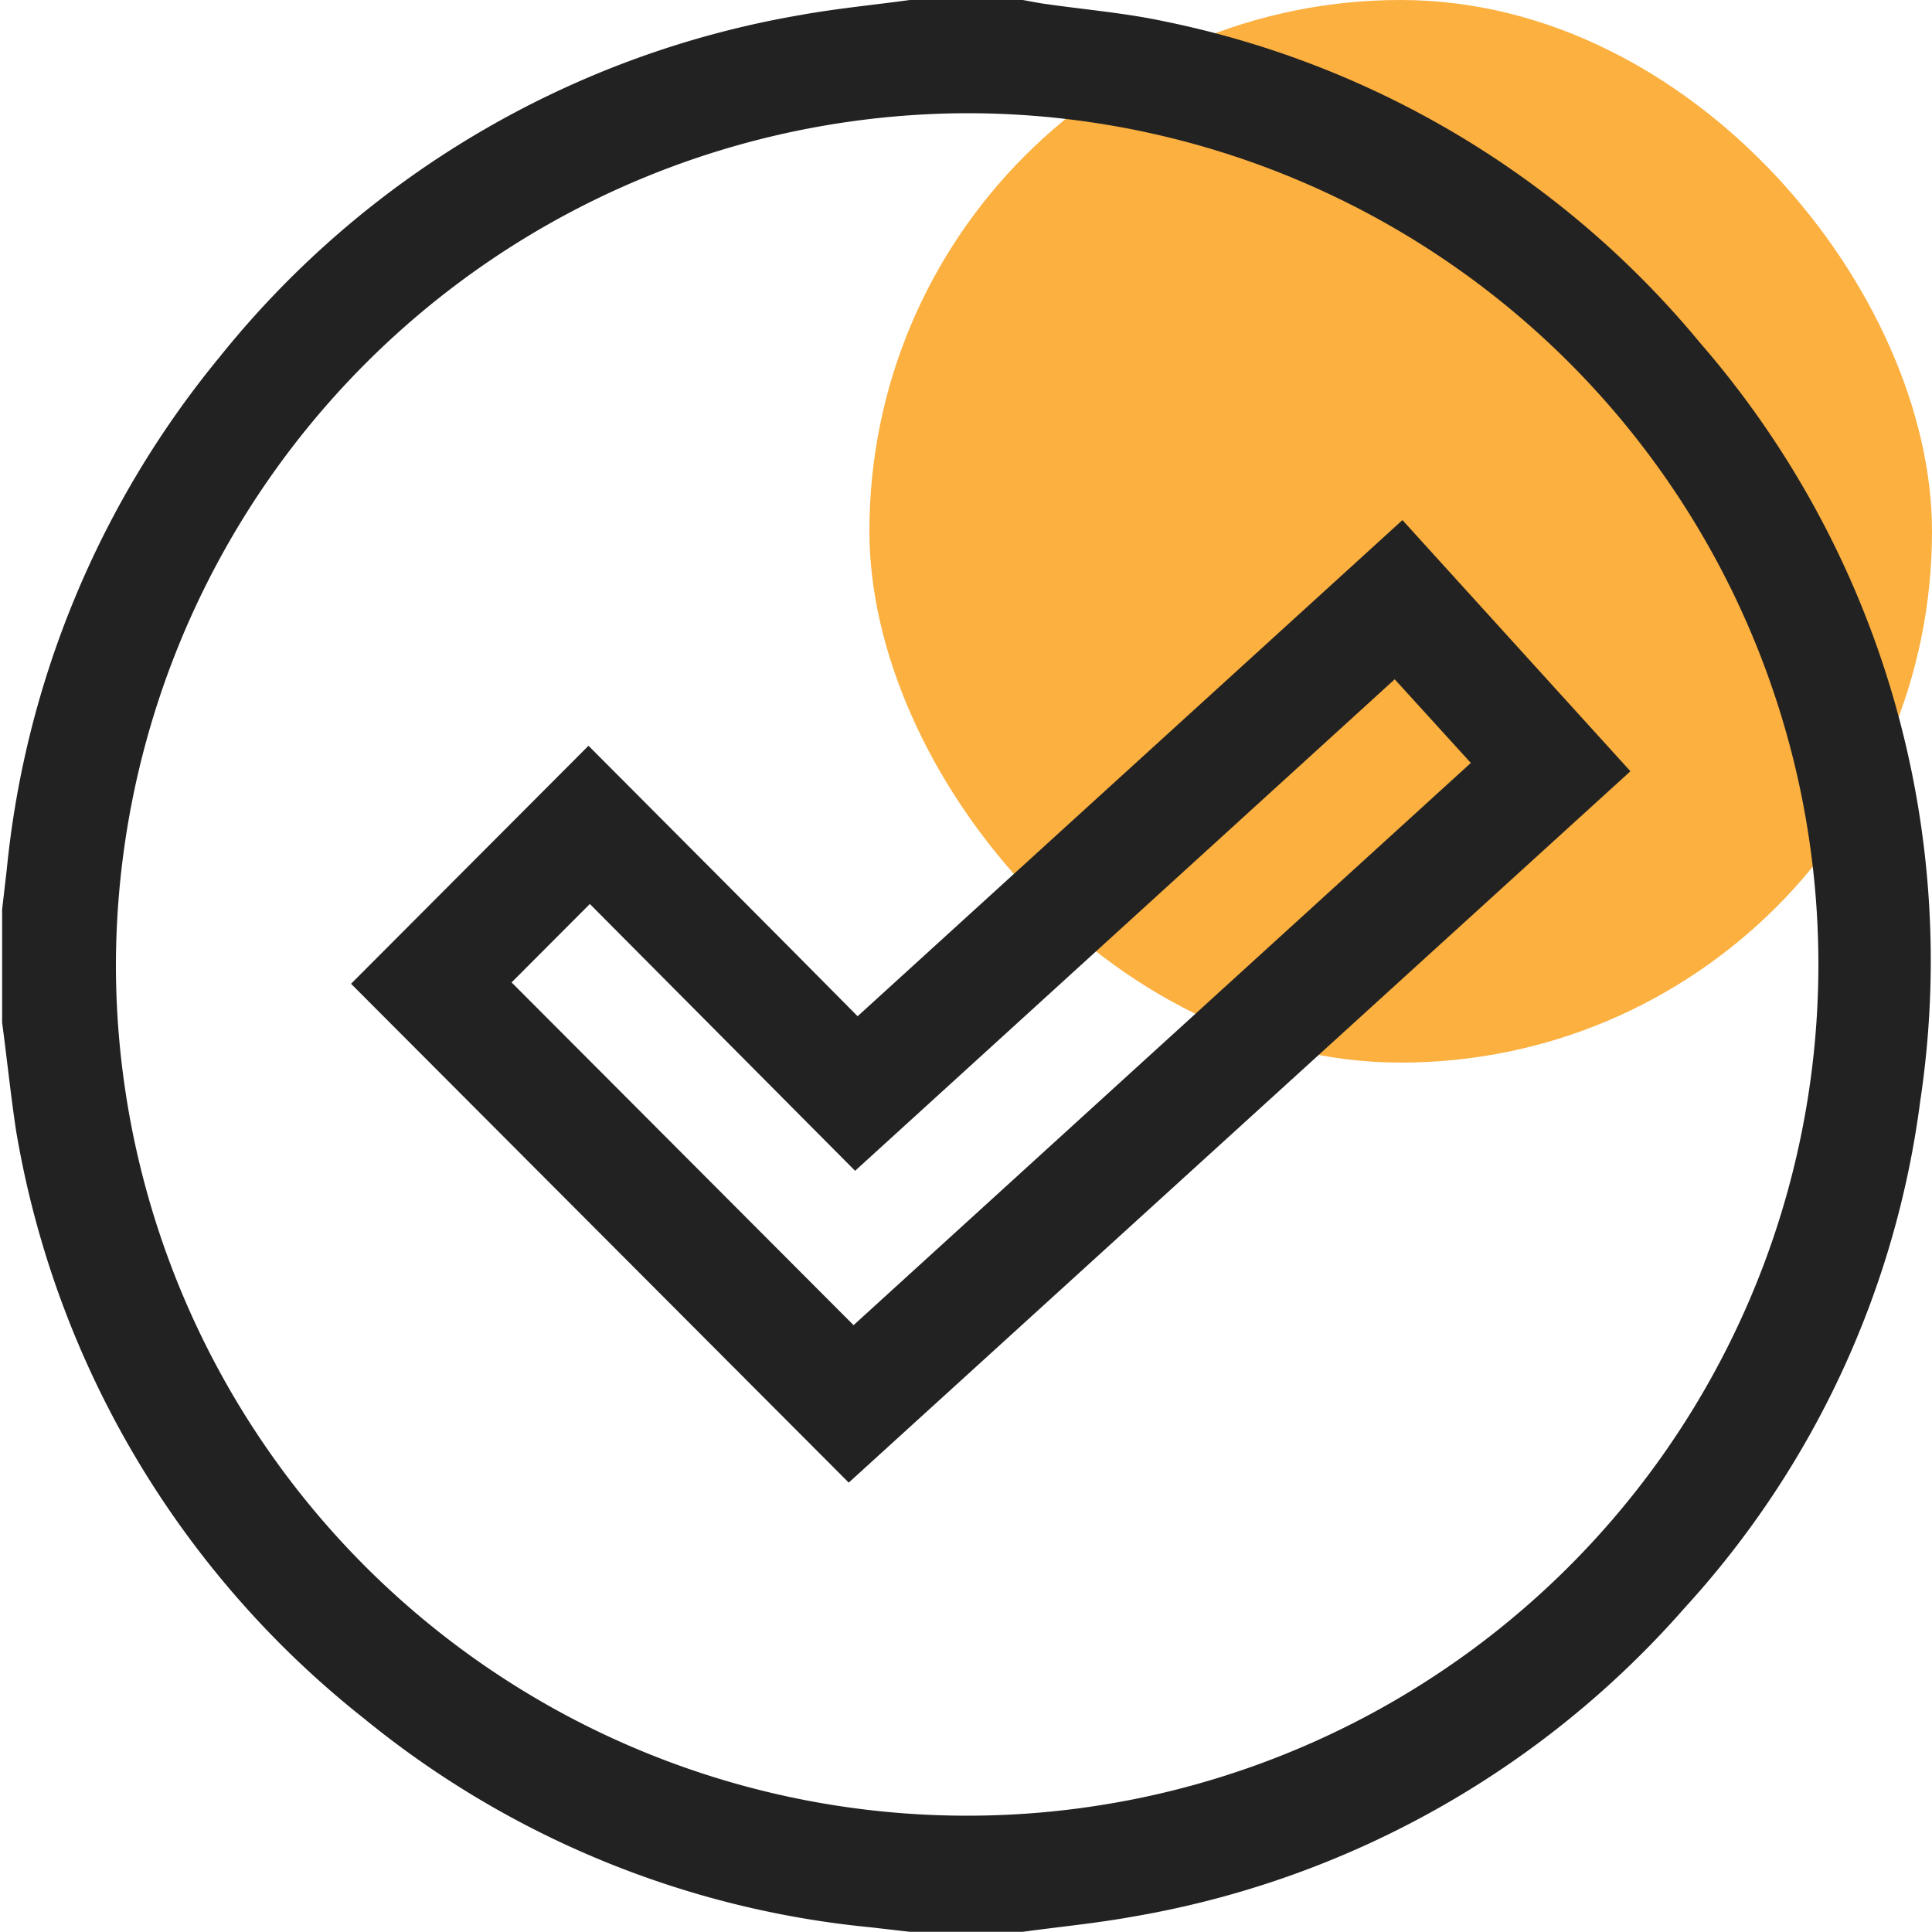<svg id="design" xmlns="http://www.w3.org/2000/svg" viewBox="0 0 100 100"><defs><style>.cls-1{fill:#fbb040;}.cls-2{fill:#222;}</style></defs><rect class="cls-1" x="45" width="55" height="55" rx="27.5"/><path class="cls-2" d="M47.09,0h5.85c.34.06.69.13,1,.18,2.12.31,4.26.48,6.35.93A48.52,48.52,0,0,1,88,17.75,48.78,48.78,0,0,1,99.39,57,48,48,0,0,1,87.21,83.21a48.91,48.91,0,0,1-28.6,16c-1.88.34-3.78.52-5.67.78H47.09l-2-.23A48.87,48.87,0,0,1,18.83,88.94a49.17,49.17,0,0,1-18-30.43C.55,56.66.36,54.79.11,52.93V47.07L.35,45a49.36,49.36,0,0,1,11-26.5A49.15,49.15,0,0,1,41.42.78C43.29.44,45.2.26,47.09,0ZM6,50A44.06,44.06,0,1,0,50.08,5.86,44.17,44.17,0,0,0,6,50Z"/><path class="cls-2" d="M43.93,76.74,18.17,50.92,30.46,38.6c4.56,4.58,9.22,9.24,13.93,14l28.2-25.68,11.8,13Zm.25-8.15,31.95-29.1-3.94-4.33L44.26,60.6,30.53,46.79l-4.05,4.06Z"/></svg>